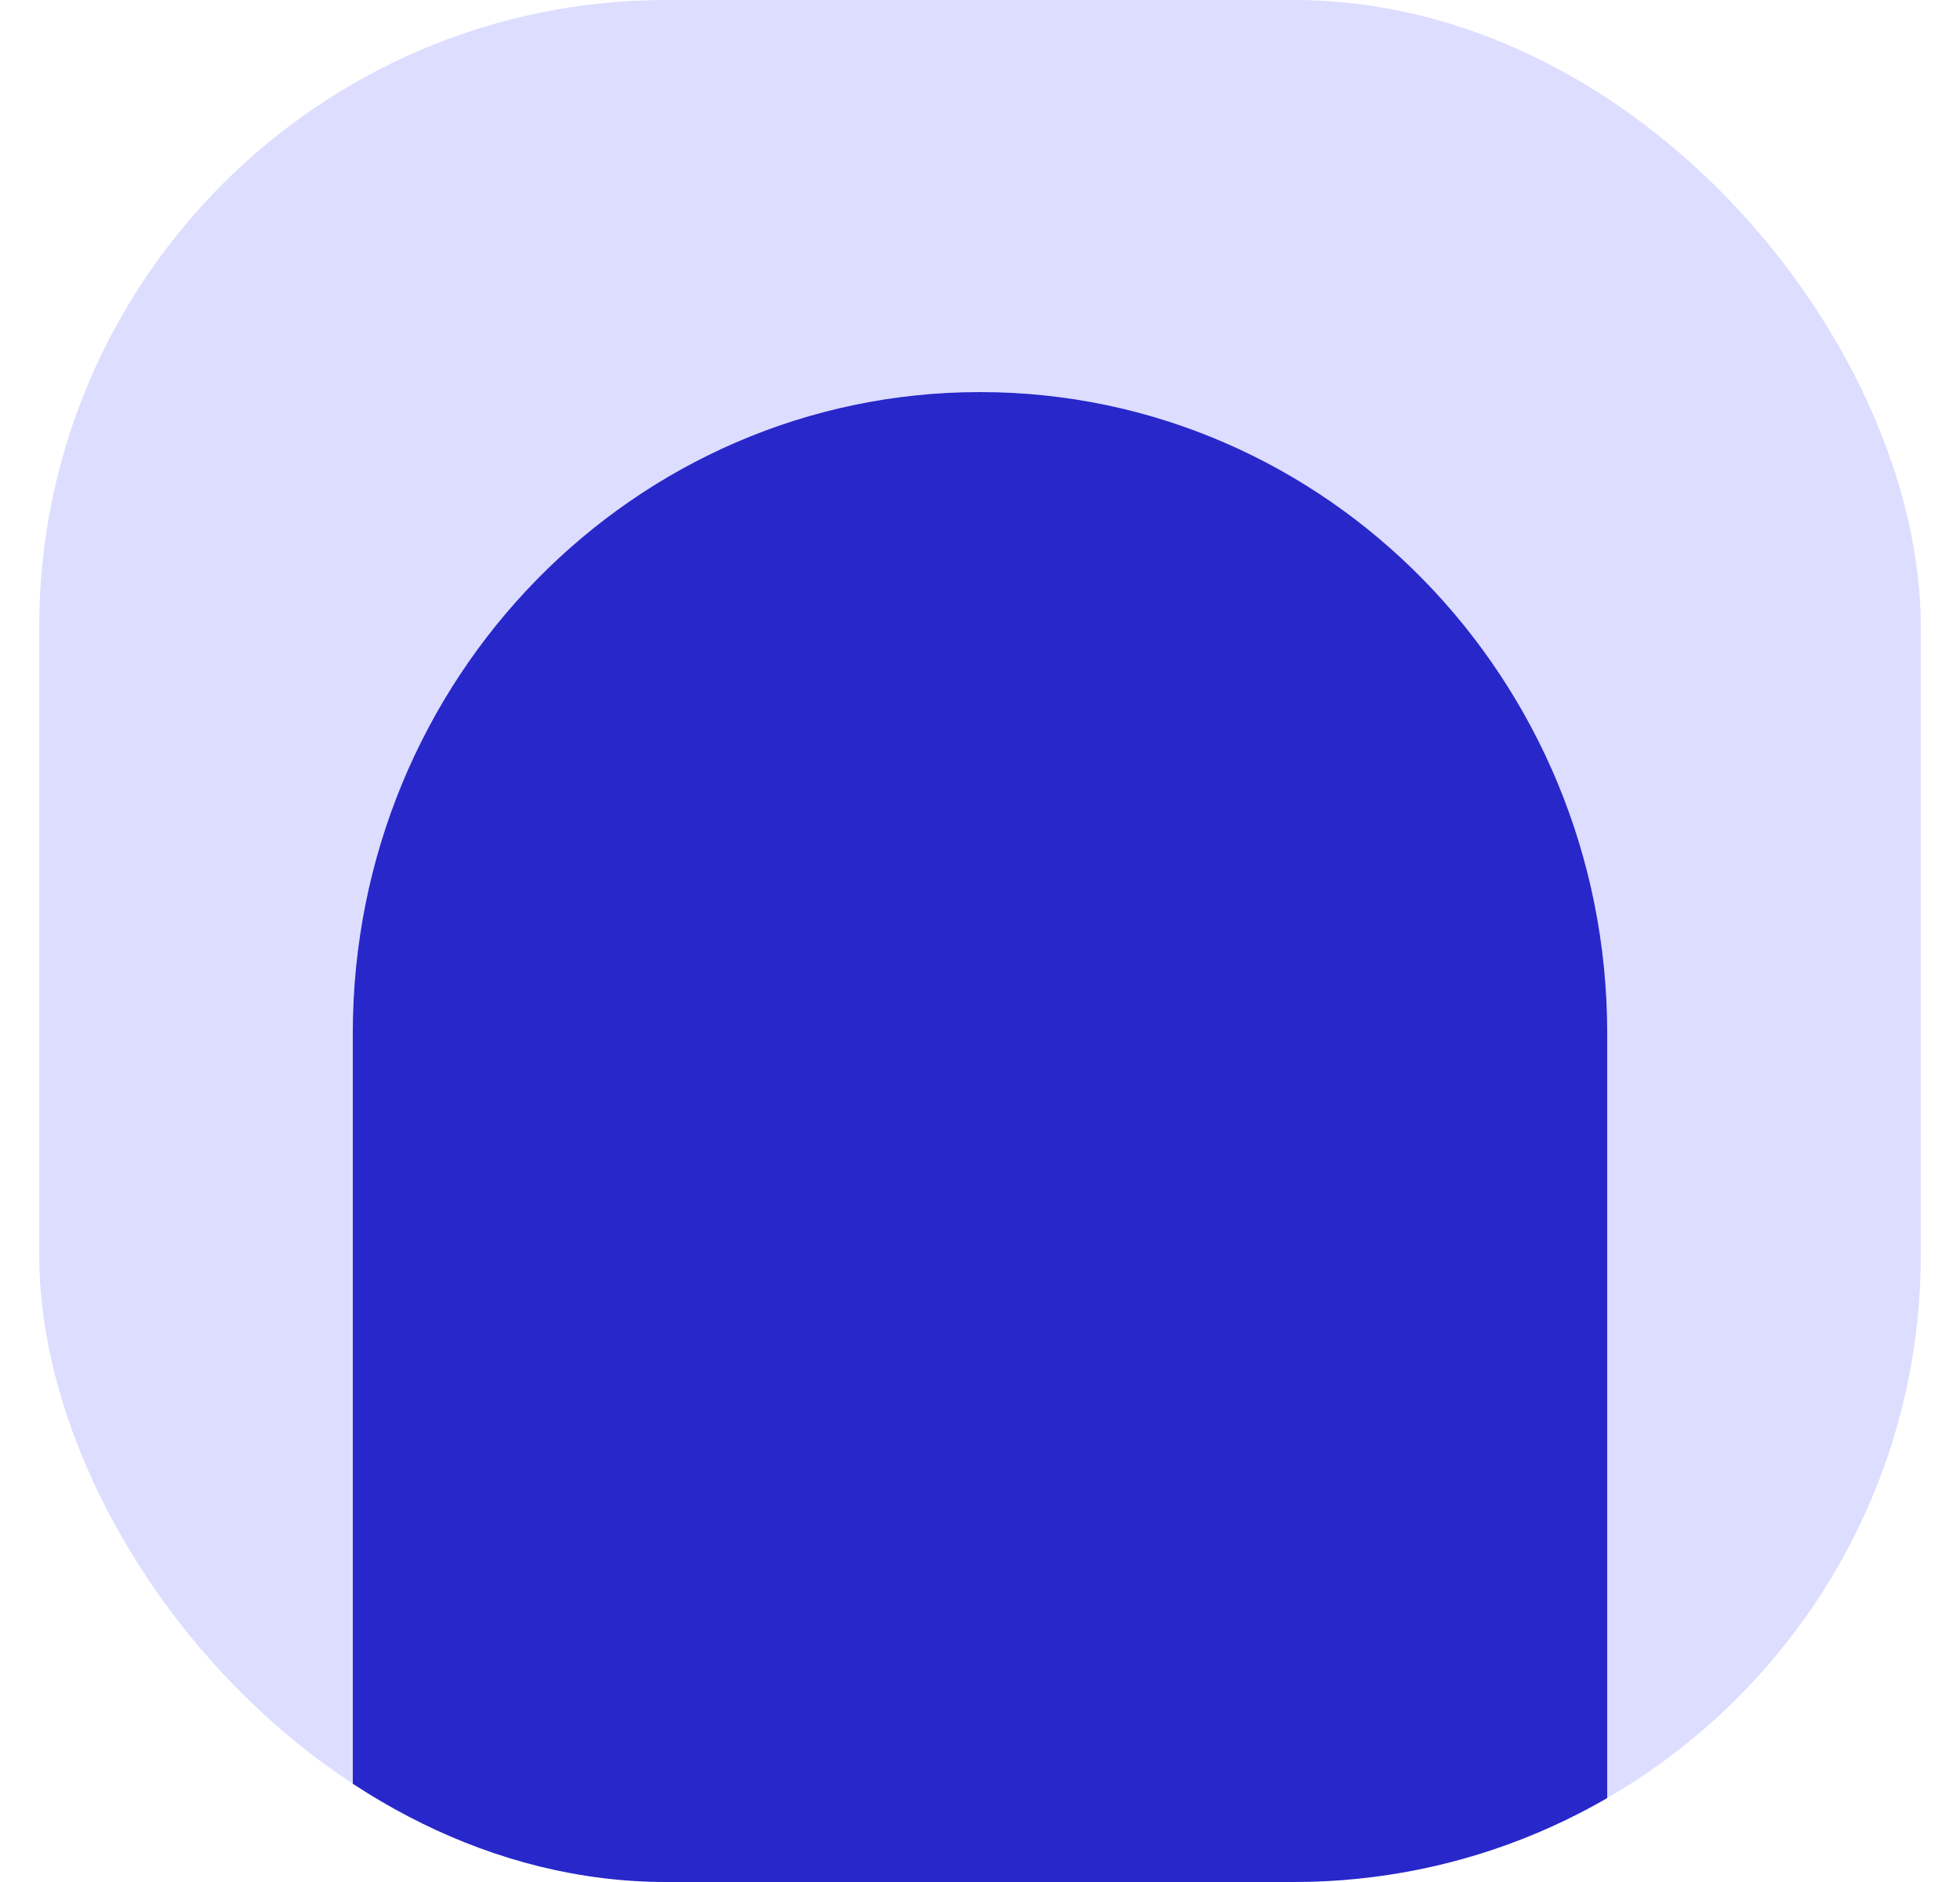 <svg width="25" height="24" viewBox="0 0 25 24" fill="none" xmlns="http://www.w3.org/2000/svg">
<g clip-path="url(#clip0_521_5959)">
<path d="M24.5 0H0.5V24H24.5V0Z" fill="#DDDDFF"/>
<path d="M4.5 13.177C4.5 8.661 8.082 5 12.5 5C16.918 5 20.5 8.661 20.5 13.177V24H4.5V13.177Z" fill="#2727CA"/>
</g>
<defs>
<clipPath id="clip0_521_5959">
<rect x="0.5" width="24" height="24" rx="8" fill="white"/>
</clipPath>
</defs>
</svg>
